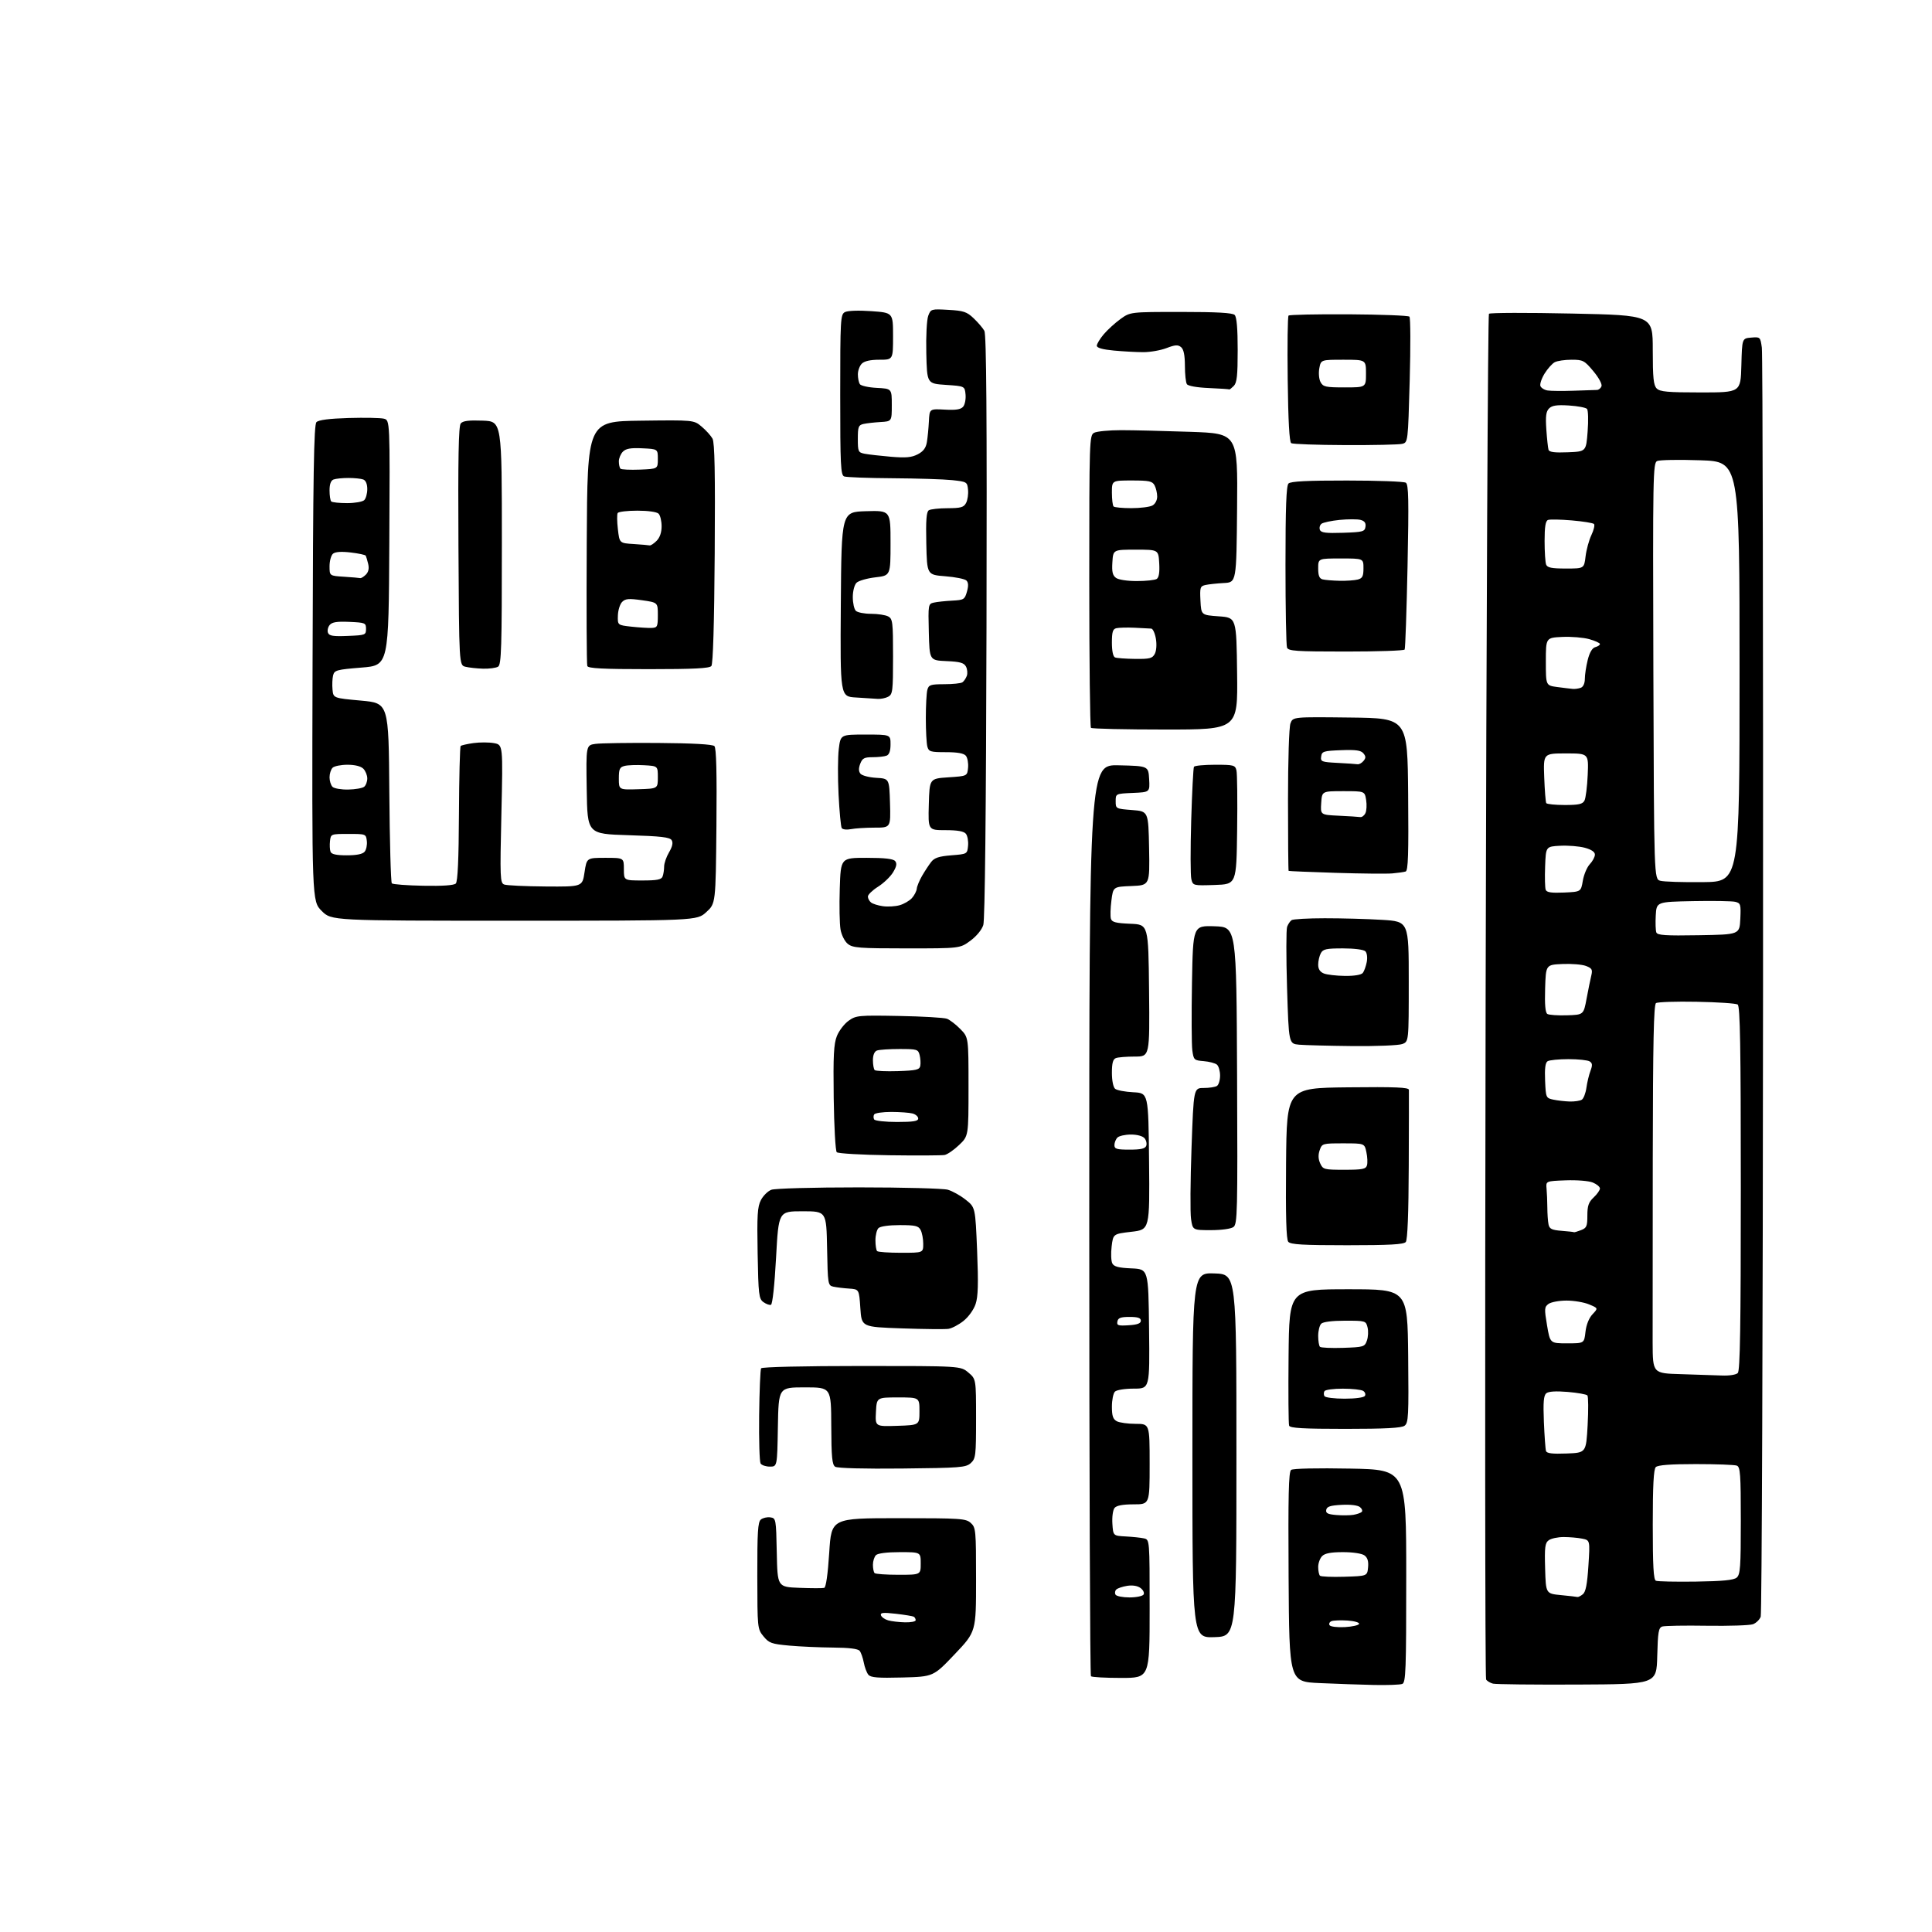<?xml version="1.0" encoding="UTF-8" standalone="no"?>
<svg 
  version="1.1" 
  xmlns="http://www.w3.org/2000/svg" 
  xmlns:xlink="http://www.w3.org/1999/xlink" 
  xmlns:svg="http://www.w3.org/2000/svg"
  xmlns:rdf="http://www.w3.org/1999/02/22-rdf-syntax-ns#"
  xmlns:cc="http://creativecommons.org/ns#"
  xmlns:dc="http://purl.org/dc/elements/1.1/"
  viewBox="0 0 768 768"
  width="768"
  height="768"
>
<style>svg {background-color: white; }</style>"
<path stroke="none" fill="black" fill-rule="evenodd" d="M546.17,669.80C540.85,669.69 531.10,669.35 524.50,669.05C512.50,668.50 512.50,668.50 512.24,626.88C512.04,594.32 512.25,585.06 513.24,584.31C513.99,583.75 523.54,583.54 536.75,583.79C559.00,584.22 559.00,584.22 559.00,626.50C559.00,664.14 558.83,668.85 557.42,669.39C556.55,669.73 551.49,669.91 546.17,669.80zM627.00,669.64C609.67,669.72 594.60,669.55 593.50,669.28C592.40,669.00 591.16,668.26 590.75,667.63C590.34,667.01 590.26,544.78 590.56,396.00C590.87,247.22 591.46,125.15 591.88,124.73C592.30,124.30 607.13,124.26 624.82,124.64C657.00,125.32 657.00,125.32 657.00,139.09C657.00,150.27 657.30,153.15 658.57,154.43C659.87,155.73 662.92,156.00 676.04,156.00C691.93,156.00 691.93,156.00 692.22,145.25C692.50,134.50 692.50,134.50 696.13,134.20C699.71,133.90 699.77,133.95 700.36,138.20C700.70,140.56 700.91,254.55 700.84,391.50C700.77,528.45 700.35,641.47 699.91,642.66C699.47,643.85 698.08,645.20 696.81,645.66C695.54,646.12 687.31,646.39 678.52,646.26C669.73,646.12 661.76,646.26 660.80,646.56C659.31,647.04 659.02,648.70 658.78,658.31C658.50,669.50 658.50,669.50 627.00,669.64zM358.71,666.83C348.96,667.09 346.13,666.86 345.19,665.73C344.54,664.95 343.72,662.78 343.37,660.90C343.01,659.03 342.28,656.94 341.74,656.25C341.08,655.41 337.56,654.98 331.13,654.93C325.83,654.89 318.00,654.54 313.71,654.15C306.70,653.51 305.69,653.15 303.50,650.47C301.10,647.54 301.07,647.23 301.04,626.37C301.01,609.14 301.27,605.02 302.44,604.05C303.24,603.39 304.93,602.99 306.19,603.17C308.46,603.49 308.51,603.75 308.78,617.18C309.06,630.85 309.06,630.85 317.78,631.19C322.57,631.38 327.01,631.39 327.63,631.21C328.34,631.00 329.08,625.81 329.63,617.19C330.50,603.50 330.50,603.50 357.15,603.50C381.95,603.50 383.94,603.63 385.90,605.40C387.91,607.22 388.00,608.24 388.00,627.97C388.00,648.64 388.00,648.64 379.52,657.57C371.04,666.50 371.04,666.50 358.71,666.83zM445.67,667.00C439.43,667.00 434.03,666.70 433.67,666.33C433.30,665.97 433.00,584.28 433.00,484.80C433.00,303.94 433.00,303.94 444.75,304.22C456.50,304.50 456.50,304.50 456.80,309.70C457.10,314.91 457.10,314.91 450.30,315.20C443.50,315.50 443.50,315.50 443.50,318.50C443.50,321.47 443.56,321.50 450.00,322.00C456.50,322.50 456.50,322.50 456.78,337.21C457.05,351.91 457.05,351.91 449.78,352.21C442.50,352.50 442.50,352.50 441.80,358.00C441.41,361.02 441.32,364.27 441.60,365.21C442.01,366.57 443.54,366.97 449.30,367.21C456.50,367.50 456.50,367.50 456.77,393.75C457.03,420.00 457.03,420.00 451.10,420.00C447.83,420.00 444.45,420.27 443.58,420.61C442.42,421.05 442.00,422.60 442.00,426.48C442.00,429.56 442.54,432.20 443.28,432.82C443.99,433.41 447.25,434.03 450.53,434.19C456.50,434.50 456.50,434.50 456.77,461.65C457.03,488.81 457.03,488.81 449.77,489.65C442.50,490.50 442.50,490.50 441.89,495.50C441.56,498.25 441.68,501.27 442.15,502.20C442.82,503.51 444.62,503.98 449.76,504.20C456.50,504.50 456.50,504.50 456.77,528.25C457.04,552.00 457.04,552.00 450.72,552.00C447.14,552.00 443.88,552.52 443.20,553.20C442.54,553.86 442.00,556.54 442.00,559.16C442.00,562.85 442.44,564.16 443.93,564.96C445.00,565.53 448.37,566.00 451.43,566.00C457.00,566.00 457.00,566.00 457.00,582.00C457.00,598.00 457.00,598.00 450.62,598.00C446.33,598.00 443.86,598.46 443.06,599.42C442.40,600.22 442.02,602.97 442.19,605.67C442.50,610.50 442.50,610.50 447.50,610.76C450.25,610.91 453.51,611.25 454.75,611.53C457.00,612.04 457.00,612.04 457.00,639.52C457.00,667.00 457.00,667.00 445.67,667.00zM482.75,650.79C474.00,651.08 474.00,651.08 474.00,578.50C474.00,505.92 474.00,505.92 482.75,506.21C491.50,506.50 491.50,506.50 491.50,578.50C491.50,650.50 491.50,650.50 482.75,650.79zM534.60,646.80C537.58,646.63 540.13,646.05 540.26,645.50C540.39,644.95 538.31,644.36 535.63,644.19C532.95,644.02 530.11,644.13 529.31,644.43C528.52,644.74 528.17,645.46 528.52,646.04C528.89,646.63 531.55,646.96 534.60,646.80zM359.75,644.90C362.09,644.96 364.00,644.58 364.00,644.06C364.00,643.54 363.66,642.92 363.25,642.67C362.84,642.43 359.63,641.90 356.13,641.50C351.03,640.92 349.85,641.04 350.20,642.11C350.45,642.84 351.74,643.75 353.07,644.12C354.41,644.50 357.41,644.85 359.75,644.90zM449.00,635.00C451.69,635.00 454.20,634.48 454.59,633.85C454.99,633.21 454.45,632.06 453.40,631.28C452.21,630.38 450.23,630.06 448.09,630.39C446.21,630.69 444.25,631.35 443.72,631.88C443.20,632.40 443.08,633.31 443.45,633.91C443.82,634.51 446.31,635.00 449.00,635.00zM627.06,634.83C627.37,634.92 628.33,634.44 629.19,633.75C630.35,632.83 630.94,629.82 631.42,622.38C632.07,612.26 632.07,612.26 628.91,611.63C627.17,611.28 623.87,611.00 621.57,611.00C619.27,611.00 616.60,611.57 615.65,612.27C614.17,613.35 613.96,614.99 614.21,623.52C614.50,633.50 614.50,633.50 620.50,634.08C623.80,634.40 626.75,634.74 627.06,634.83zM674.10,628.71C684.76,628.56 689.15,628.13 690.35,627.13C691.79,625.93 692.00,623.03 692.00,604.48C692.00,586.01 691.79,583.13 690.42,582.61C689.55,582.27 682.21,582.00 674.12,582.00C664.00,582.00 659.02,582.38 658.20,583.20C657.34,584.06 657.00,590.56 657.00,606.12C657.00,622.54 657.30,627.97 658.25,628.37C658.94,628.67 666.07,628.82 674.10,628.71zM534.45,626.78C543.50,626.50 543.50,626.50 543.83,623.04C544.06,620.62 543.63,619.20 542.39,618.29C541.35,617.54 537.81,617.00 533.88,617.00C529.09,617.00 526.69,617.45 525.57,618.57C524.71,619.44 524.00,621.39 524.00,622.90C524.00,624.42 524.32,625.98 524.70,626.37C525.09,626.75 529.47,626.94 534.45,626.78zM357.17,626.00C366.00,626.00 366.00,626.00 366.00,621.50C366.00,617.00 366.00,617.00 357.70,617.00C352.58,617.00 348.94,617.46 348.20,618.20C347.54,618.86 347.00,620.58 347.00,622.03C347.00,623.48 347.30,624.97 347.67,625.33C348.03,625.70 352.31,626.00 357.17,626.00zM538.00,602.17C539.38,601.93 540.86,601.42 541.29,601.03C541.73,600.64 541.43,599.77 540.63,599.11C539.75,598.37 536.86,598.01 533.34,598.20C528.82,598.43 527.45,598.88 527.20,600.19C526.94,601.52 527.79,601.95 531.19,602.24C533.56,602.44 536.62,602.40 538.00,602.17zM358.65,583.76C343.50,583.92 332.90,583.64 332.00,583.05C330.78,582.25 330.49,579.23 330.44,566.79C330.38,551.50 330.38,551.50 319.94,551.50C309.50,551.50 309.50,551.50 309.22,567.25C308.95,583.00 308.95,583.00 306.03,583.00C304.43,583.00 302.77,582.44 302.34,581.75C301.92,581.06 301.66,572.48 301.77,562.67C301.89,552.86 302.24,544.43 302.55,543.92C302.88,543.39 319.58,543.00 342.48,543.00C381.85,543.00 381.85,543.00 384.92,545.59C388.00,548.18 388.00,548.18 388.00,563.93C388.00,578.68 387.86,579.81 385.90,581.60C383.96,583.35 381.76,583.52 358.65,583.76zM622.73,577.79C630.50,577.50 630.50,577.50 631.11,566.50C631.44,560.45 631.40,555.14 631.01,554.70C630.63,554.27 627.10,553.64 623.18,553.31C618.48,552.92 615.58,553.10 614.68,553.85C613.62,554.73 613.40,557.37 613.72,565.25C613.96,570.89 614.33,576.08 614.56,576.79C614.86,577.74 617.06,578.01 622.73,577.79zM534.78,568.00C518.08,568.00 512.82,567.70 512.45,566.73C512.18,566.04 512.09,553.55 512.23,538.98C512.50,512.50 512.50,512.50 536.00,512.50C559.50,512.50 559.50,512.50 559.77,539.00C560.01,563.03 559.88,565.62 558.33,566.75C557.08,567.66 550.67,568.00 534.78,568.00zM356.70,566.79C365.50,566.50 365.50,566.50 365.50,561.00C365.50,555.50 365.50,555.50 357.00,555.50C348.50,555.50 348.50,555.50 348.20,561.29C347.90,567.08 347.90,567.08 356.70,566.79zM534.50,556.00C538.84,556.00 542.17,555.54 542.57,554.89C542.95,554.28 542.64,553.38 541.88,552.90C541.12,552.42 537.49,552.02 533.81,552.02C530.13,552.01 526.84,552.45 526.50,553.00C526.16,553.55 526.16,554.45 526.50,555.00C526.84,555.55 530.44,556.00 534.50,556.00zM684.55,546.79C687.43,546.91 690.12,546.48 690.80,545.80C691.71,544.89 692.00,527.21 692.00,472.36C692.00,415.66 691.73,399.94 690.75,399.31C690.06,398.86 682.75,398.37 674.50,398.22C666.25,398.06 658.96,398.30 658.29,398.75C657.38,399.37 657.07,414.14 657.00,460.53C656.95,494.06 656.93,527.00 656.95,533.72C657.00,545.93 657.00,545.93 668.25,546.25C674.44,546.43 681.77,546.67 684.55,546.79zM533.93,535.79C542.11,535.51 542.49,535.39 543.37,532.89C543.88,531.46 543.99,529.09 543.62,527.64C542.98,525.05 542.80,525.00 534.68,525.00C529.57,525.00 525.94,525.46 525.20,526.20C524.54,526.86 524.00,529.03 524.00,531.03C524.00,533.03 524.32,534.98 524.70,535.37C525.09,535.76 529.24,535.94 533.93,535.79zM622.96,534.00C629.74,534.00 629.74,534.00 630.25,529.44C630.57,526.61 631.63,523.96 633.04,522.45C635.32,520.03 635.32,520.03 631.69,518.52C629.70,517.68 625.66,517.00 622.72,517.00C619.79,517.00 616.57,517.60 615.57,518.32C613.91,519.54 613.86,520.24 614.97,526.82C616.18,534.00 616.18,534.00 622.96,534.00zM377.00,528.24C375.62,528.44 367.30,528.36 358.50,528.05C342.50,527.50 342.50,527.50 342.00,520.00C341.50,512.50 341.50,512.50 337.50,512.23C335.30,512.09 332.50,511.74 331.28,511.47C329.12,510.99 329.05,510.55 328.78,496.24C328.50,481.50 328.50,481.50 319.00,481.50C309.50,481.50 309.50,481.50 308.50,499.92C307.90,510.91 307.08,518.48 306.46,518.68C305.89,518.87 304.54,518.38 303.46,517.60C301.66,516.28 301.47,514.67 301.17,498.19C300.89,483.09 301.10,479.70 302.47,477.06C303.36,475.33 305.23,473.48 306.61,472.96C308.03,472.42 323.24,472.00 341.32,472.00C359.03,472.00 374.99,472.42 376.78,472.94C378.58,473.45 381.78,475.24 383.88,476.91C387.71,479.94 387.71,479.94 388.42,497.22C388.95,510.37 388.81,515.43 387.81,518.40C387.07,520.62 384.99,523.51 383.00,525.09C381.07,526.63 378.38,528.04 377.00,528.24zM448.67,526.81C452.16,526.59 453.50,526.08 453.50,525.00C453.50,523.89 452.33,523.50 449.01,523.50C445.48,523.50 444.45,523.88 444.18,525.31C443.88,526.88 444.45,527.08 448.67,526.81zM358.17,498.00C367.00,498.00 367.00,498.00 367.00,494.43C367.00,492.47 366.53,490.00 365.96,488.93C365.09,487.29 363.82,487.00 357.66,487.00C353.35,487.00 349.91,487.49 349.20,488.20C348.54,488.86 348.00,491.03 348.00,493.03C348.00,495.03 348.30,496.97 348.67,497.33C349.03,497.70 353.31,498.00 358.17,498.00zM535.50,495.00C517.87,495.00 513.01,494.72 512.11,493.63C511.30,492.66 511.05,483.59 511.23,462.38C511.50,432.50 511.50,432.50 535.75,432.23C554.78,432.02 560.01,432.24 560.06,433.23C560.09,433.93 560.06,447.53 560.00,463.46C559.93,482.38 559.52,492.87 558.82,493.71C558.01,494.69 552.43,495.00 535.50,495.00zM625.68,489.82C625.79,489.92 627.02,489.56 628.43,489.02C630.70,488.16 631.00,487.49 631.00,483.20C631.00,479.32 631.50,477.88 633.50,476.00C634.88,474.71 636.00,473.11 636.00,472.45C636.00,471.78 634.73,470.72 633.18,470.08C631.59,469.42 626.92,469.04 622.43,469.20C614.50,469.50 614.50,469.50 614.78,472.50C614.94,474.15 615.07,477.52 615.09,480.00C615.10,482.48 615.31,485.49 615.56,486.70C615.93,488.51 616.83,488.96 620.76,489.27C623.36,489.47 625.58,489.72 625.68,489.82zM481.37,489.00C474.12,489.00 474.12,489.00 473.46,484.57C473.09,482.14 473.18,469.43 473.65,456.32C474.50,432.50 474.50,432.50 478.50,432.49C480.70,432.49 483.06,432.12 483.75,431.68C484.44,431.24 485.00,429.39 485.00,427.56C485.00,425.74 484.43,423.77 483.74,423.20C483.04,422.62 480.68,422.00 478.49,421.82C474.66,421.51 474.48,421.34 473.96,417.47C473.67,415.26 473.61,403.20 473.83,390.69C474.24,367.93 474.24,367.93 482.87,368.21C491.50,368.50 491.50,368.50 491.76,427.50C492.00,482.08 491.89,486.59 490.32,487.75C489.33,488.48 485.59,489.00 481.37,489.00zM534.41,465.00C541.60,465.00 542.94,464.74 543.39,463.25C543.68,462.29 543.58,459.93 543.16,458.00C542.42,454.50 542.42,454.50 533.98,454.50C525.71,454.50 525.53,454.55 524.60,457.21C523.95,459.05 524.01,460.73 524.80,462.46C525.91,464.89 526.33,465.00 534.41,465.00zM375.50,459.12C374.40,459.33 364.51,459.38 353.53,459.23C342.54,459.08 333.14,458.54 332.62,458.02C332.11,457.51 331.56,447.77 331.41,436.39C331.19,419.59 331.43,414.97 332.68,411.83C333.53,409.71 335.63,406.98 337.34,405.76C340.30,403.65 341.24,403.56 357.38,403.86C366.69,404.03 375.26,404.53 376.43,404.97C377.59,405.42 380.00,407.26 381.77,409.08C385.00,412.38 385.00,412.38 385.00,431.99C385.00,451.59 385.00,451.59 381.25,455.16C379.19,457.13 376.60,458.91 375.50,459.12zM449.03,457.00C453.49,457.00 455.21,456.61 455.64,455.49C455.96,454.66 455.67,453.31 454.99,452.49C454.26,451.61 452.06,451.00 449.58,451.00C447.28,451.00 444.86,451.54 444.20,452.20C443.54,452.86 443.00,454.21 443.00,455.20C443.00,456.73 443.89,457.00 449.03,457.00zM356.56,446.00C363.08,446.00 365.00,445.69 365.00,444.62C365.00,443.86 363.99,442.96 362.75,442.63C361.51,442.30 357.71,442.02 354.31,442.01C350.90,442.01 347.84,442.45 347.50,443.00C347.16,443.55 347.16,444.45 347.50,445.00C347.84,445.55 351.92,446.00 356.56,446.00zM624.00,437.87C625.92,437.92 628.08,437.60 628.79,437.15C629.49,436.71 630.32,434.57 630.62,432.42C630.92,430.26 631.65,427.22 632.24,425.66C633.09,423.42 633.02,422.63 631.91,421.92C631.13,421.43 627.35,421.03 623.50,421.03C619.65,421.03 615.92,421.40 615.20,421.85C614.29,422.43 613.99,424.74 614.20,429.58C614.49,436.36 614.56,436.50 617.50,437.13C619.15,437.48 622.08,437.81 624.00,437.87zM356.94,425.79C364.29,425.54 365.53,425.24 365.83,423.67C366.02,422.66 365.90,420.75 365.57,419.42C365.00,417.13 364.56,417.00 357.56,417.00C353.49,417.00 349.45,417.27 348.58,417.61C347.59,417.99 347.00,419.42 347.00,421.44C347.00,423.21 347.32,424.98 347.70,425.37C348.09,425.76 352.25,425.94 356.94,425.79zM537.68,415.83C528.23,415.73 518.66,415.48 516.40,415.28C512.31,414.90 512.31,414.90 511.62,392.61C511.25,380.35 511.26,369.46 511.65,368.41C512.04,367.36 512.84,366.17 513.43,365.77C514.02,365.36 519.94,365.02 526.59,365.02C533.25,365.01 543.48,365.29 549.34,365.65C560.00,366.30 560.00,366.30 560.00,390.18C560.00,414.05 560.00,414.05 557.43,415.02C556.02,415.56 547.14,415.92 537.68,415.83zM622.90,403.60C629.50,403.39 629.50,403.39 630.70,396.94C631.36,393.40 632.20,389.27 632.57,387.77C633.13,385.42 632.83,384.89 630.44,383.98C628.90,383.39 624.69,383.05 621.08,383.21C614.50,383.50 614.50,383.50 614.21,392.92C614.01,399.40 614.29,402.56 615.11,403.07C615.77,403.47 619.27,403.71 622.90,403.60zM534.63,387.94C538.41,387.98 541.13,387.52 541.74,386.75C542.28,386.06 542.98,384.10 543.31,382.40C543.64,380.61 543.40,378.80 542.75,378.15C542.08,377.48 538.34,377.00 533.84,377.00C527.18,377.00 525.92,377.28 525.04,378.93C524.47,380.00 524.00,382.04 524.00,383.47C524.00,385.23 524.73,386.36 526.25,386.97C527.49,387.47 531.26,387.90 534.63,387.94zM360.41,377.00C341.56,377.00 338.98,376.80 337.02,375.21C335.77,374.20 334.51,371.70 334.12,369.46C333.74,367.28 333.60,359.99 333.82,353.25C334.21,341.00 334.21,341.00 344.48,341.00C351.70,341.00 355.08,341.39 355.84,342.30C356.63,343.26 356.41,344.44 355.00,346.77C353.94,348.51 351.26,351.08 349.04,352.48C346.82,353.88 345.00,355.64 345.00,356.39C345.00,357.14 345.56,358.20 346.25,358.75C346.94,359.30 349.06,359.97 350.97,360.23C352.88,360.50 355.85,360.33 357.57,359.85C359.29,359.38 361.50,358.10 362.49,357.02C363.47,355.93 364.34,354.25 364.43,353.27C364.52,352.30 365.48,349.99 366.55,348.14C367.62,346.29 369.25,343.82 370.16,342.64C371.44,340.99 373.24,340.40 378.16,340.00C384.49,339.50 384.50,339.49 384.82,336.18C384.99,334.36 384.60,332.22 383.95,331.43C383.12,330.44 380.63,330.00 375.84,330.00C368.93,330.00 368.93,330.00 369.22,319.75C369.50,309.50 369.50,309.50 377.00,309.00C384.50,308.50 384.50,308.50 384.82,305.18C384.99,303.36 384.60,301.22 383.95,300.43C383.13,299.45 380.65,299.00 375.99,299.00C369.83,299.00 369.18,298.80 368.63,296.75C368.30,295.51 368.03,290.45 368.03,285.50C368.03,280.55 368.30,275.49 368.63,274.25C369.17,272.23 369.86,272.00 375.37,271.98C378.74,271.98 381.98,271.64 382.57,271.23C383.16,270.83 383.95,269.68 384.32,268.68C384.69,267.68 384.54,266.01 383.99,264.97C383.18,263.47 381.63,263.03 376.24,262.80C369.50,262.50 369.50,262.50 369.22,251.28C368.94,240.30 368.99,240.04 371.22,239.54C372.47,239.25 375.74,238.91 378.47,238.76C383.15,238.52 383.49,238.31 384.37,235.21C385.03,232.92 384.96,231.56 384.17,230.77C383.54,230.14 379.76,229.38 375.77,229.07C368.50,228.50 368.50,228.50 368.22,216.08C368.01,206.81 368.26,203.45 369.22,202.84C369.92,202.40 373.30,202.02 376.71,202.02C381.94,202.00 383.10,201.68 384.02,199.95C384.63,198.83 384.98,196.47 384.81,194.70C384.51,191.57 384.36,191.49 378.50,190.86C375.20,190.51 364.55,190.17 354.83,190.11C345.11,190.05 336.45,189.73 335.58,189.39C334.19,188.86 334.00,185.06 334.00,156.93C334.00,126.88 334.11,125.01 335.86,124.07C336.96,123.49 341.28,123.33 346.36,123.69C355.00,124.30 355.00,124.30 355.00,133.65C355.00,143.00 355.00,143.00 349.57,143.00C345.97,143.00 343.61,143.53 342.57,144.57C341.71,145.44 341.01,147.35 341.02,148.82C341.02,150.29 341.37,152.04 341.79,152.69C342.21,153.35 345.24,154.02 348.52,154.19C354.50,154.50 354.50,154.50 354.50,161.00C354.50,167.50 354.50,167.50 350.00,167.76C347.52,167.91 344.49,168.25 343.25,168.53C341.26,168.98 341.00,169.65 341.00,174.44C341.00,179.54 341.16,179.87 343.75,180.38C345.26,180.67 349.92,181.20 354.10,181.56C360.07,182.07 362.36,181.86 364.80,180.60C367.03,179.45 368.06,178.08 368.45,175.75C368.75,173.96 369.11,170.25 369.25,167.50C369.50,162.50 369.50,162.50 375.56,162.83C380.06,163.08 381.94,162.77 382.88,161.65C383.57,160.81 383.99,158.64 383.82,156.82C383.50,153.50 383.50,153.50 376.00,153.00C368.50,152.50 368.50,152.50 368.22,140.39C368.06,133.63 368.40,127.07 368.99,125.53C370.01,122.83 370.17,122.78 376.98,123.17C383.04,123.51 384.33,123.94 387.05,126.53C388.77,128.16 390.68,130.40 391.30,131.50C392.11,132.96 392.35,164.90 392.15,249.00C391.98,322.97 391.52,365.65 390.88,367.71C390.28,369.60 388.17,372.17 385.74,373.96C381.61,377.00 381.61,377.00 360.41,377.00zM675.23,371.77C691.50,371.50 691.50,371.50 691.80,365.28C692.07,359.51 691.93,359.02 689.80,358.49C688.53,358.18 680.98,358.06 673.00,358.21C658.50,358.50 658.50,358.50 658.19,363.88C658.02,366.84 658.13,369.89 658.42,370.66C658.85,371.78 662.05,372.00 675.23,371.77zM204.40,366.00C131.76,366.00 131.76,366.00 127.88,362.11C123.99,358.23 123.99,358.23 124.25,263.66C124.45,187.77 124.76,168.84 125.80,167.80C126.67,166.93 130.89,166.39 138.63,166.16C144.97,165.98 151.26,166.10 152.59,166.43C155.02,167.04 155.02,167.04 154.76,215.77C154.50,264.50 154.50,264.50 143.74,265.37C133.78,266.18 132.93,266.41 132.41,268.49C132.11,269.72 132.00,272.25 132.18,274.11C132.50,277.50 132.50,277.50 143.50,278.50C154.50,279.50 154.50,279.50 154.76,314.96C154.91,334.47 155.36,350.75 155.76,351.15C156.17,351.55 161.80,351.98 168.28,352.10C175.94,352.25 180.46,351.94 181.19,351.21C181.95,350.45 182.35,341.64 182.44,323.59C182.51,309.02 182.82,296.85 183.12,296.55C183.41,296.25 185.73,295.73 188.25,295.38C190.78,295.03 194.44,295.05 196.40,295.41C199.94,296.08 199.94,296.08 199.31,323.51C198.72,349.03 198.80,350.99 200.43,351.61C201.39,351.98 208.77,352.33 216.84,352.39C231.50,352.50 231.50,352.50 232.36,346.75C233.23,341.00 233.23,341.00 240.61,341.00C248.00,341.00 248.00,341.00 248.00,345.50C248.00,350.00 248.00,350.00 255.39,350.00C261.21,350.00 262.92,349.66 263.39,348.42C263.73,347.55 264.00,345.77 264.00,344.48C264.00,343.18 264.88,340.62 265.96,338.80C267.29,336.54 267.62,335.00 267.00,333.99C266.27,332.80 262.75,332.40 249.79,332.00C233.50,331.50 233.50,331.50 233.23,313.86C232.95,296.22 232.95,296.22 236.73,295.70C238.80,295.42 250.04,295.25 261.70,295.34C275.49,295.44 283.28,295.88 283.99,296.59C284.75,297.35 284.99,307.19 284.79,328.42C284.50,359.16 284.50,359.16 280.76,362.58C277.03,366.00 277.03,366.00 204.40,366.00zM621.71,354.80C628.45,354.50 628.45,354.50 629.20,350.09C629.61,347.67 630.86,344.71 631.97,343.53C633.09,342.34 634.00,340.63 634.00,339.72C634.00,338.65 632.60,337.70 629.96,336.99C627.74,336.39 623.35,336.04 620.21,336.20C614.50,336.50 614.50,336.50 614.21,344.41C614.04,348.76 614.15,352.95 614.44,353.71C614.84,354.74 616.68,355.02 621.71,354.80zM482.87,351.79C474.28,352.07 474.23,352.06 473.57,349.44C473.21,347.98 473.19,337.53 473.52,326.20C473.86,314.87 474.35,305.24 474.62,304.80C474.90,304.36 478.68,304.00 483.04,304.00C490.43,304.00 491.00,304.15 491.51,306.25C491.82,307.49 491.94,318.18 491.78,330.00C491.50,351.50 491.50,351.50 482.87,351.79zM677.00,350.66C691.50,350.50 691.50,350.50 691.50,267.00C691.50,183.50 691.50,183.50 676.00,182.97C667.48,182.68 659.71,182.81 658.74,183.26C657.09,184.03 657.00,188.74 657.24,266.74C657.50,349.41 657.50,349.41 660.00,350.12C661.38,350.51 669.02,350.75 677.00,350.66zM553.50,347.19C551.30,347.39 541.17,347.29 531.00,346.97C520.83,346.65 512.39,346.30 512.25,346.19C512.11,346.09 512.00,333.43 512.00,318.07C512.00,302.20 512.42,289.01 512.98,287.55C513.96,284.96 513.96,284.96 536.73,285.23C559.50,285.50 559.50,285.50 559.76,315.78C559.97,339.50 559.76,346.14 558.76,346.44C558.07,346.66 555.70,347.00 553.50,347.19zM137.85,340.00C141.77,340.00 144.16,339.52 144.95,338.56C145.61,337.77 146.00,335.86 145.82,334.31C145.50,331.53 145.43,331.50 138.50,331.50C131.56,331.50 131.50,331.52 131.18,334.33C131.00,335.89 131.10,337.81 131.39,338.58C131.78,339.58 133.67,340.00 137.85,340.00zM338.25,329.60C336.58,329.93 334.96,329.74 334.60,329.17C334.25,328.60 333.68,322.58 333.34,315.79C333.00,309.00 333.04,300.87 333.43,297.72C334.14,292.00 334.14,292.00 344.07,292.00C354.00,292.00 354.00,292.00 354.00,295.89C354.00,298.52 353.49,299.98 352.42,300.39C351.55,300.73 349.06,301.00 346.89,301.00C343.56,301.00 342.80,301.40 341.95,303.62C341.26,305.44 341.30,306.65 342.06,307.57C342.67,308.30 345.49,309.04 348.33,309.20C353.50,309.50 353.50,309.50 353.79,319.25C354.07,329.00 354.07,329.00 347.66,329.00C344.14,329.00 339.90,329.27 338.25,329.60zM540.71,324.80C541.38,324.91 542.31,324.21 542.77,323.25C543.24,322.29 543.37,319.93 543.06,318.00C542.50,314.50 542.50,314.50 534.00,314.50C525.50,314.50 525.50,314.50 525.20,319.21C524.89,323.91 524.89,323.91 532.20,324.26C536.21,324.45 540.05,324.69 540.71,324.80zM622.02,320.00C627.58,320.00 629.11,319.66 629.85,318.25C630.36,317.29 630.94,312.68 631.14,308.00C631.50,299.50 631.50,299.50 622.50,299.50C613.50,299.50 613.50,299.50 613.85,309.00C614.05,314.23 614.41,318.84 614.66,319.25C614.91,319.66 618.23,320.00 622.02,320.00zM138.43,313.86C141.22,313.81 144.06,313.31 144.75,312.76C145.44,312.21 146.00,310.72 146.00,309.45C146.00,308.18 145.29,306.44 144.43,305.57C143.44,304.59 141.09,304.00 138.13,304.00C135.53,304.00 132.86,304.54 132.20,305.20C131.54,305.86 131.00,307.57 131.00,309.00C131.00,310.43 131.53,312.13 132.18,312.78C132.83,313.43 135.64,313.91 138.43,313.86zM253.75,313.73C261.50,313.50 261.50,313.50 261.50,309.00C261.50,304.50 261.50,304.50 256.05,304.19C253.06,304.02 249.57,304.14 248.30,304.46C246.33,304.96 246.00,305.68 246.00,309.50C246.00,313.97 246.00,313.97 253.75,313.73zM539.63,303.80C540.25,303.91 541.32,303.32 542.00,302.50C542.99,301.30 542.99,300.69 541.97,299.46C540.98,298.27 538.97,297.99 533.09,298.21C526.13,298.48 525.47,298.68 525.19,300.70C524.89,302.76 525.32,302.93 531.69,303.26C535.43,303.45 539.01,303.70 539.63,303.80zM463.19,290.00C447.32,290.00 434.03,289.70 433.67,289.33C433.30,288.97 433.00,262.66 433.00,230.87C433.00,174.75 433.06,173.04 434.93,172.04C436.00,171.47 440.84,171.00 445.68,171.00C450.53,171.00 462.94,171.30 473.26,171.66C492.03,172.32 492.03,172.32 491.76,201.91C491.50,231.50 491.50,231.50 486.50,231.76C483.75,231.91 480.47,232.26 479.20,232.54C477.08,233.02 476.93,233.52 477.20,238.78C477.50,244.50 477.50,244.50 484.50,245.00C491.50,245.50 491.50,245.50 491.77,267.75C492.04,290.00 492.04,290.00 463.19,290.00zM348.82,277.81C347.54,277.70 343.68,277.45 340.24,277.26C333.98,276.90 333.98,276.90 334.24,240.20C334.50,203.50 334.50,203.50 344.25,203.21C354.00,202.93 354.00,202.93 354.00,215.87C354.00,228.80 354.00,228.80 347.97,229.50C344.65,229.89 341.28,230.86 340.47,231.67C339.64,232.50 339.00,234.98 339.00,237.37C339.00,239.70 339.54,242.14 340.20,242.80C340.86,243.46 343.59,244.00 346.27,244.00C348.94,244.00 352.00,244.47 353.07,245.04C354.85,245.99 355.00,247.26 355.00,261.00C355.00,274.74 354.85,276.01 353.07,276.96C352.00,277.53 350.09,277.91 348.82,277.81zM625.17,273.85C626.09,273.93 627.55,273.73 628.42,273.39C629.37,273.03 630.00,271.60 630.00,269.84C630.00,268.21 630.52,264.83 631.15,262.31C631.90,259.32 632.95,257.57 634.15,257.25C635.17,256.98 636.00,256.43 636.00,256.01C636.00,255.60 634.09,254.73 631.75,254.07C629.41,253.42 624.58,253.02 621.00,253.19C614.50,253.50 614.50,253.50 614.50,263.00C614.50,272.50 614.50,272.50 619.00,273.10C621.48,273.43 624.25,273.77 625.17,273.85zM192.00,265.81C189.53,265.73 186.38,265.39 185.00,265.04C182.50,264.41 182.50,264.41 182.24,217.07C182.05,182.18 182.29,169.36 183.15,168.33C184.00,167.29 186.32,167.00 191.91,167.21C199.50,167.50 199.50,167.50 199.50,215.79C199.50,257.63 199.30,264.20 198.00,265.01C197.18,265.52 194.47,265.88 192.00,265.81zM257.85,266.00C239.64,266.00 233.82,265.70 233.46,264.75C233.19,264.06 233.10,241.90 233.24,215.50C233.50,167.50 233.50,167.50 254.65,167.23C275.80,166.96 275.80,166.96 278.92,169.59C280.64,171.03 282.58,173.18 283.23,174.36C284.10,175.94 284.33,187.91 284.11,220.00C283.92,247.90 283.44,263.95 282.78,264.75C282.01,265.69 275.76,266.00 257.85,266.00zM451.21,261.92C457.03,261.99 458.08,261.72 459.04,259.93C459.69,258.71 459.87,256.22 459.49,253.93C459.12,251.77 458.30,249.95 457.66,249.88C457.02,249.82 454.02,249.66 451.00,249.53C447.98,249.40 444.71,249.49 443.75,249.72C442.35,250.05 442.00,251.22 442.00,255.48C442.00,258.83 442.47,261.02 443.25,261.34C443.94,261.62 447.52,261.88 451.21,261.92zM535.05,259.00C515.15,259.00 512.14,258.80 511.61,257.42C511.27,256.55 511.00,241.79 511.00,224.62C511.00,201.67 511.32,193.08 512.20,192.20C513.06,191.34 519.62,191.00 535.45,191.02C547.58,191.02 558.10,191.41 558.84,191.88C559.93,192.57 560.06,198.61 559.52,225.08C559.15,242.87 558.64,257.78 558.37,258.21C558.10,258.65 547.61,259.00 535.05,259.00zM138.24,252.79C145.24,252.51 145.50,252.41 145.50,250.00C145.50,247.62 145.19,247.49 138.91,247.21C133.94,246.99 132.00,247.29 131.05,248.45C130.35,249.29 130.05,250.68 130.37,251.53C130.85,252.78 132.40,253.03 138.24,252.79zM259.00,249.61C261.32,249.51 261.50,249.14 261.50,244.50C261.50,239.50 261.50,239.50 255.18,238.60C249.95,237.86 248.60,237.97 247.31,239.27C246.45,240.12 245.69,242.55 245.62,244.66C245.50,248.50 245.50,248.50 251.00,249.11C254.03,249.44 257.62,249.67 259.00,249.61zM451.94,230.98C455.55,230.98 459.09,230.60 459.81,230.14C460.69,229.58 461.02,227.55 460.81,223.91C460.50,218.50 460.50,218.50 451.50,218.50C442.50,218.50 442.50,218.50 442.19,223.47C441.94,227.30 442.27,228.73 443.63,229.72C444.64,230.46 448.16,230.99 451.94,230.98zM532.50,230.87C535.25,230.93 538.51,230.70 539.75,230.37C541.59,229.88 542.00,229.07 542.00,225.88C542.00,222.00 542.00,222.00 533.00,222.00C524.00,222.00 524.00,222.00 524.00,225.93C524.00,228.83 524.46,229.97 525.75,230.31C526.71,230.56 529.75,230.81 532.50,230.87zM143.18,229.81C143.55,229.91 144.56,229.29 145.43,228.43C146.48,227.37 146.79,225.97 146.36,224.18C146.01,222.70 145.57,221.23 145.39,220.89C145.21,220.56 142.51,219.98 139.41,219.62C135.71,219.18 133.28,219.35 132.38,220.10C131.62,220.73 131.00,222.97 131.00,225.07C131.00,228.90 131.00,228.90 136.75,229.26C139.91,229.46 142.81,229.71 143.18,229.81zM622.47,226.00C629.72,226.00 629.72,226.00 630.29,221.18C630.61,218.52 631.65,214.70 632.61,212.69C633.57,210.67 634.03,208.70 633.63,208.29C633.23,207.89 629.26,207.25 624.80,206.87C620.35,206.49 616.10,206.41 615.36,206.69C614.37,207.07 614.00,209.37 614.00,215.03C614.00,219.32 614.27,223.55 614.61,224.42C615.08,225.66 616.78,226.00 622.47,226.00zM258.25,216.81C258.66,216.91 259.90,216.10 261.00,215.00C262.30,213.70 263.00,211.67 263.00,209.20C263.00,207.11 262.46,204.86 261.80,204.20C261.09,203.49 257.66,203.00 253.36,203.00C249.38,203.00 245.86,203.42 245.54,203.93C245.23,204.44 245.26,207.35 245.62,210.39C246.26,215.91 246.26,215.91 251.88,216.26C254.97,216.46 257.84,216.71 258.25,216.81zM533.87,211.79C541.79,211.52 542.52,211.33 542.80,209.38C543.02,207.88 542.44,207.09 540.84,206.67C539.59,206.34 535.86,206.35 532.54,206.67C529.22,207.00 525.96,207.70 525.31,208.21C524.65,208.73 524.37,209.81 524.68,210.61C525.13,211.77 527.03,212.01 533.87,211.79zM449.73,202.00C453.25,202.00 457.00,201.53 458.07,200.96C459.20,200.36 460.00,198.88 460.00,197.40C460.00,196.01 459.53,194.00 458.96,192.93C458.07,191.27 456.82,191.00 449.96,191.00C442.00,191.00 442.00,191.00 442.00,195.83C442.00,198.49 442.30,200.97 442.67,201.33C443.03,201.70 446.21,202.00 449.73,202.00zM137.97,200.00C141.07,200.00 144.14,199.46 144.80,198.80C145.46,198.14 146.00,196.16 146.00,194.41C146.00,192.42 145.40,190.99 144.42,190.61C143.55,190.27 140.89,190.00 138.50,190.00C136.11,190.00 133.45,190.27 132.58,190.61C131.53,191.01 131.00,192.46 131.00,194.94C131.00,196.99 131.30,198.97 131.67,199.33C132.03,199.70 134.87,200.00 137.97,200.00zM254.40,186.68C261.50,186.39 261.50,186.39 261.50,182.45C261.50,178.50 261.50,178.50 255.37,178.21C250.76,177.98 248.83,178.31 247.62,179.53C246.73,180.42 246.00,182.16 246.00,183.40C246.00,184.65 246.29,185.96 246.65,186.31C247.00,186.67 250.49,186.83 254.40,186.68zM623.24,179.79C630.50,179.50 630.50,179.50 631.11,171.50C631.45,167.10 631.33,163.07 630.86,162.55C630.38,162.02 627.15,161.41 623.67,161.19C618.87,160.89 616.98,161.17 615.79,162.35C614.57,163.57 614.33,165.42 614.69,170.71C614.95,174.44 615.34,178.08 615.56,178.79C615.86,179.73 617.96,180.01 623.24,179.79zM534.72,176.93C523.53,176.89 513.88,176.54 513.28,176.17C512.55,175.72 512.08,167.29 511.88,150.79C511.71,137.21 511.86,125.80 512.22,125.45C512.57,125.10 523.35,124.87 536.17,124.94C548.99,125.02 559.84,125.44 560.27,125.87C560.71,126.31 560.75,137.73 560.38,151.26C559.69,175.86 559.69,175.86 557.38,176.44C556.10,176.76 545.91,176.98 534.72,176.93zM625.50,155.32C629.90,155.16 634.08,155.02 634.78,155.01C635.49,155.01 636.31,154.35 636.62,153.55C636.94,152.72 635.54,150.13 633.38,147.55C629.83,143.30 629.26,143.00 624.72,143.00C622.05,143.00 619.04,143.44 618.02,143.99C617.01,144.53 615.19,146.57 613.99,148.51C612.79,150.46 612.05,152.68 612.34,153.45C612.64,154.22 613.92,155.02 615.19,155.22C616.46,155.43 621.10,155.47 625.50,155.32zM488.68,154.80C488.58,154.69 484.91,154.44 480.53,154.25C475.76,154.05 472.25,153.42 471.80,152.70C471.37,152.04 471.02,148.74 471.02,145.37C471.00,141.14 470.53,138.86 469.49,137.99C468.27,136.98 467.16,137.05 463.71,138.37C461.36,139.27 457.20,140.00 454.47,139.99C451.73,139.99 446.46,139.70 442.75,139.35C438.27,138.93 436.00,138.28 436.00,137.43C436.00,136.73 437.22,134.70 438.71,132.93C440.21,131.15 443.20,128.42 445.36,126.85C449.30,124.00 449.30,124.00 469.45,124.00C483.79,124.00 489.95,124.35 490.80,125.20C491.61,126.01 492.00,130.56 492.00,139.13C492.00,149.37 491.69,152.16 490.43,153.43C489.56,154.29 488.78,154.91 488.68,154.80zM534.54,154.00C543.00,154.00 543.00,154.00 543.00,148.50C543.00,143.00 543.00,143.00 534.05,143.00C525.09,143.00 525.09,143.00 524.45,146.39C524.10,148.30 524.31,150.72 524.94,151.89C525.95,153.78 526.95,154.00 534.54,154.00z" />

</svg>